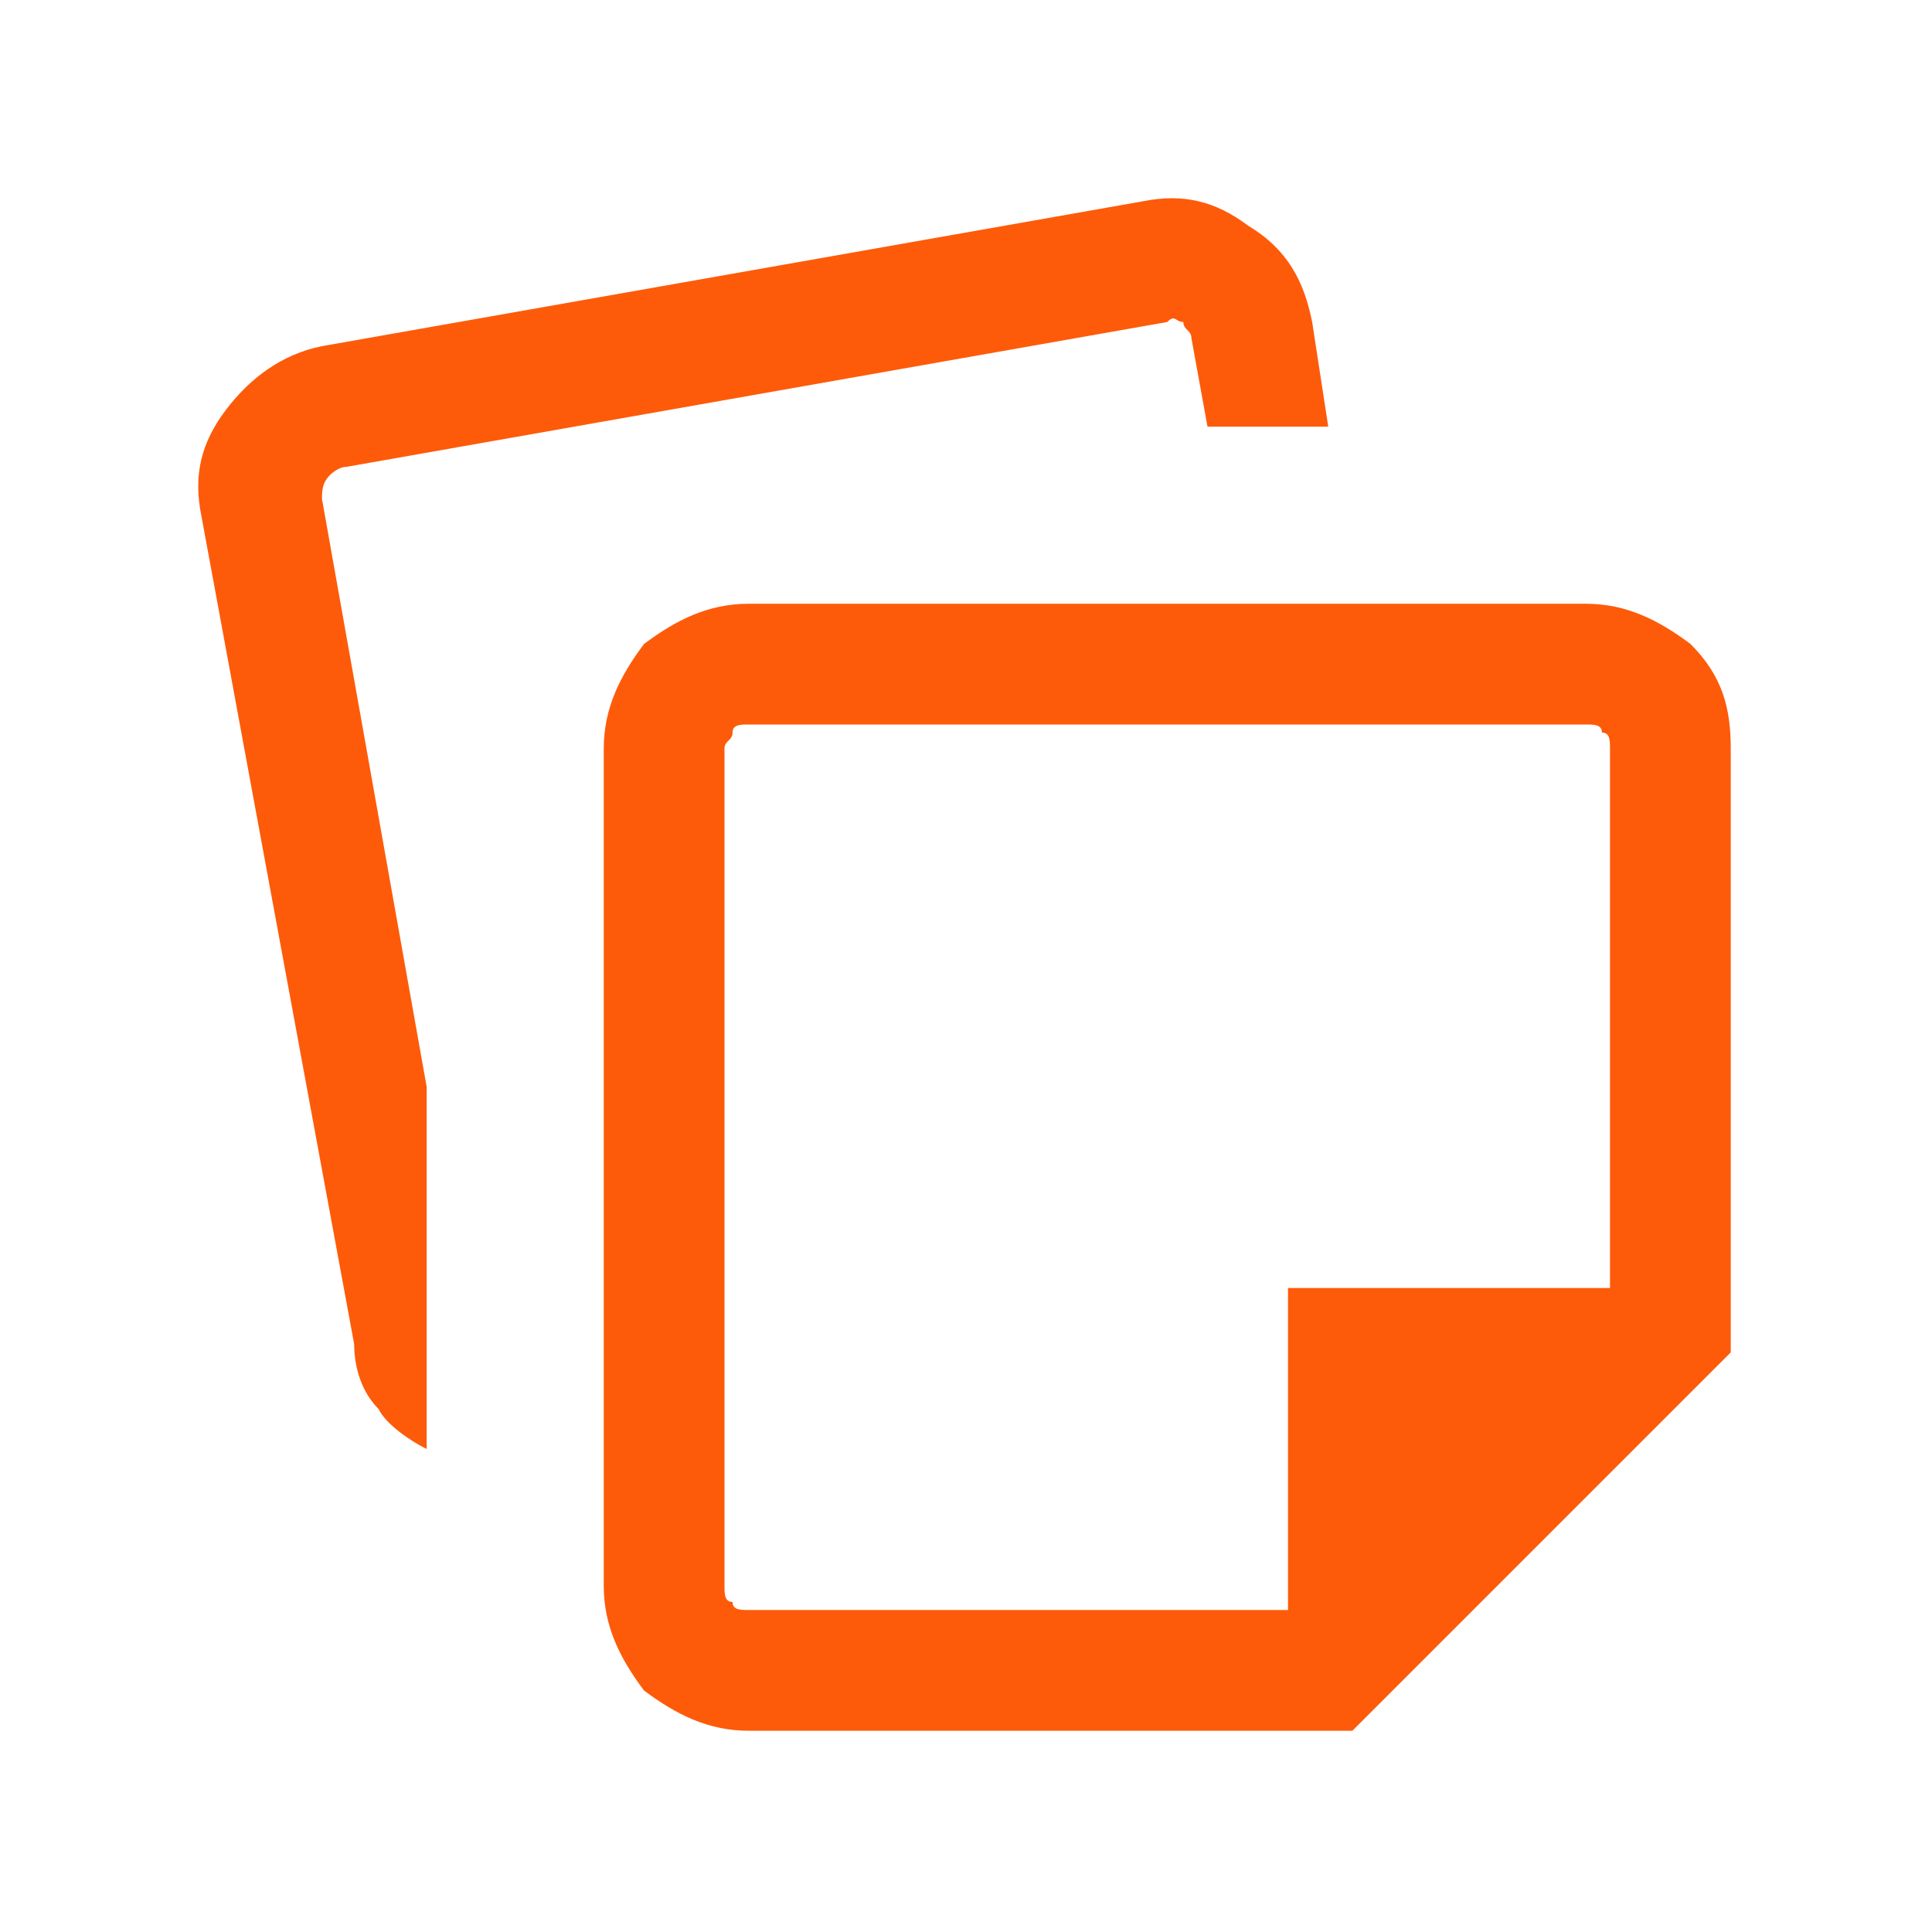 <?xml version="1.0" encoding="utf-8"?>
<!-- Generator: Adobe Illustrator 28.3.0, SVG Export Plug-In . SVG Version: 6.00 Build 0)  -->
<svg version="1.1" id="Layer_1" xmlns="http://www.w3.org/2000/svg" xmlns:xlink="http://www.w3.org/1999/xlink" x="0px" y="0px"
	 viewBox="0 0 24 24" style="enable-background:new 0 0 24 24;" xml:space="preserve">
<style type="text/css">
	.st0{fill:#FD5B0A;}
</style>
<path class="st0" d="M7.5,19.7V9.3C7.5,8.8,7.7,8.4,8,8c0.4-0.3,0.8-0.5,1.3-0.5h10.4c0.5,0,0.9,0.2,1.3,0.5
	c0.4,0.4,0.5,0.8,0.5,1.3v7.5l-4.7,4.7H9.3c-0.5,0-0.9-0.2-1.3-0.5C7.7,20.6,7.5,20.2,7.5,19.7z M2.5,6.4c-0.1-0.5,0-0.9,0.3-1.3
	C3.1,4.7,3.5,4.4,4,4.3l10.2-1.8c0.5-0.1,0.9,0,1.3,0.3C16,3.1,16.2,3.5,16.3,4l0.2,1.3H15l-0.2-1.1c0-0.1-0.1-0.1-0.1-0.2
	c-0.1,0-0.1-0.1-0.2,0L4.3,5.8c-0.1,0-0.2,0.1-0.2,0.1C4,6,4,6.1,4,6.2l1.3,7.3V18c-0.2-0.1-0.5-0.3-0.6-0.5
	c-0.2-0.2-0.3-0.5-0.3-0.8L2.5,6.4z M9,9.3v10.4c0,0.1,0,0.2,0.1,0.2C9.1,20,9.2,20,9.3,20H16v-4h4V9.3c0-0.1,0-0.2-0.1-0.2
	C19.9,9,19.8,9,19.7,9H9.3C9.2,9,9.1,9,9.1,9.1S9,9.2,9,9.3z"/>
</svg>
